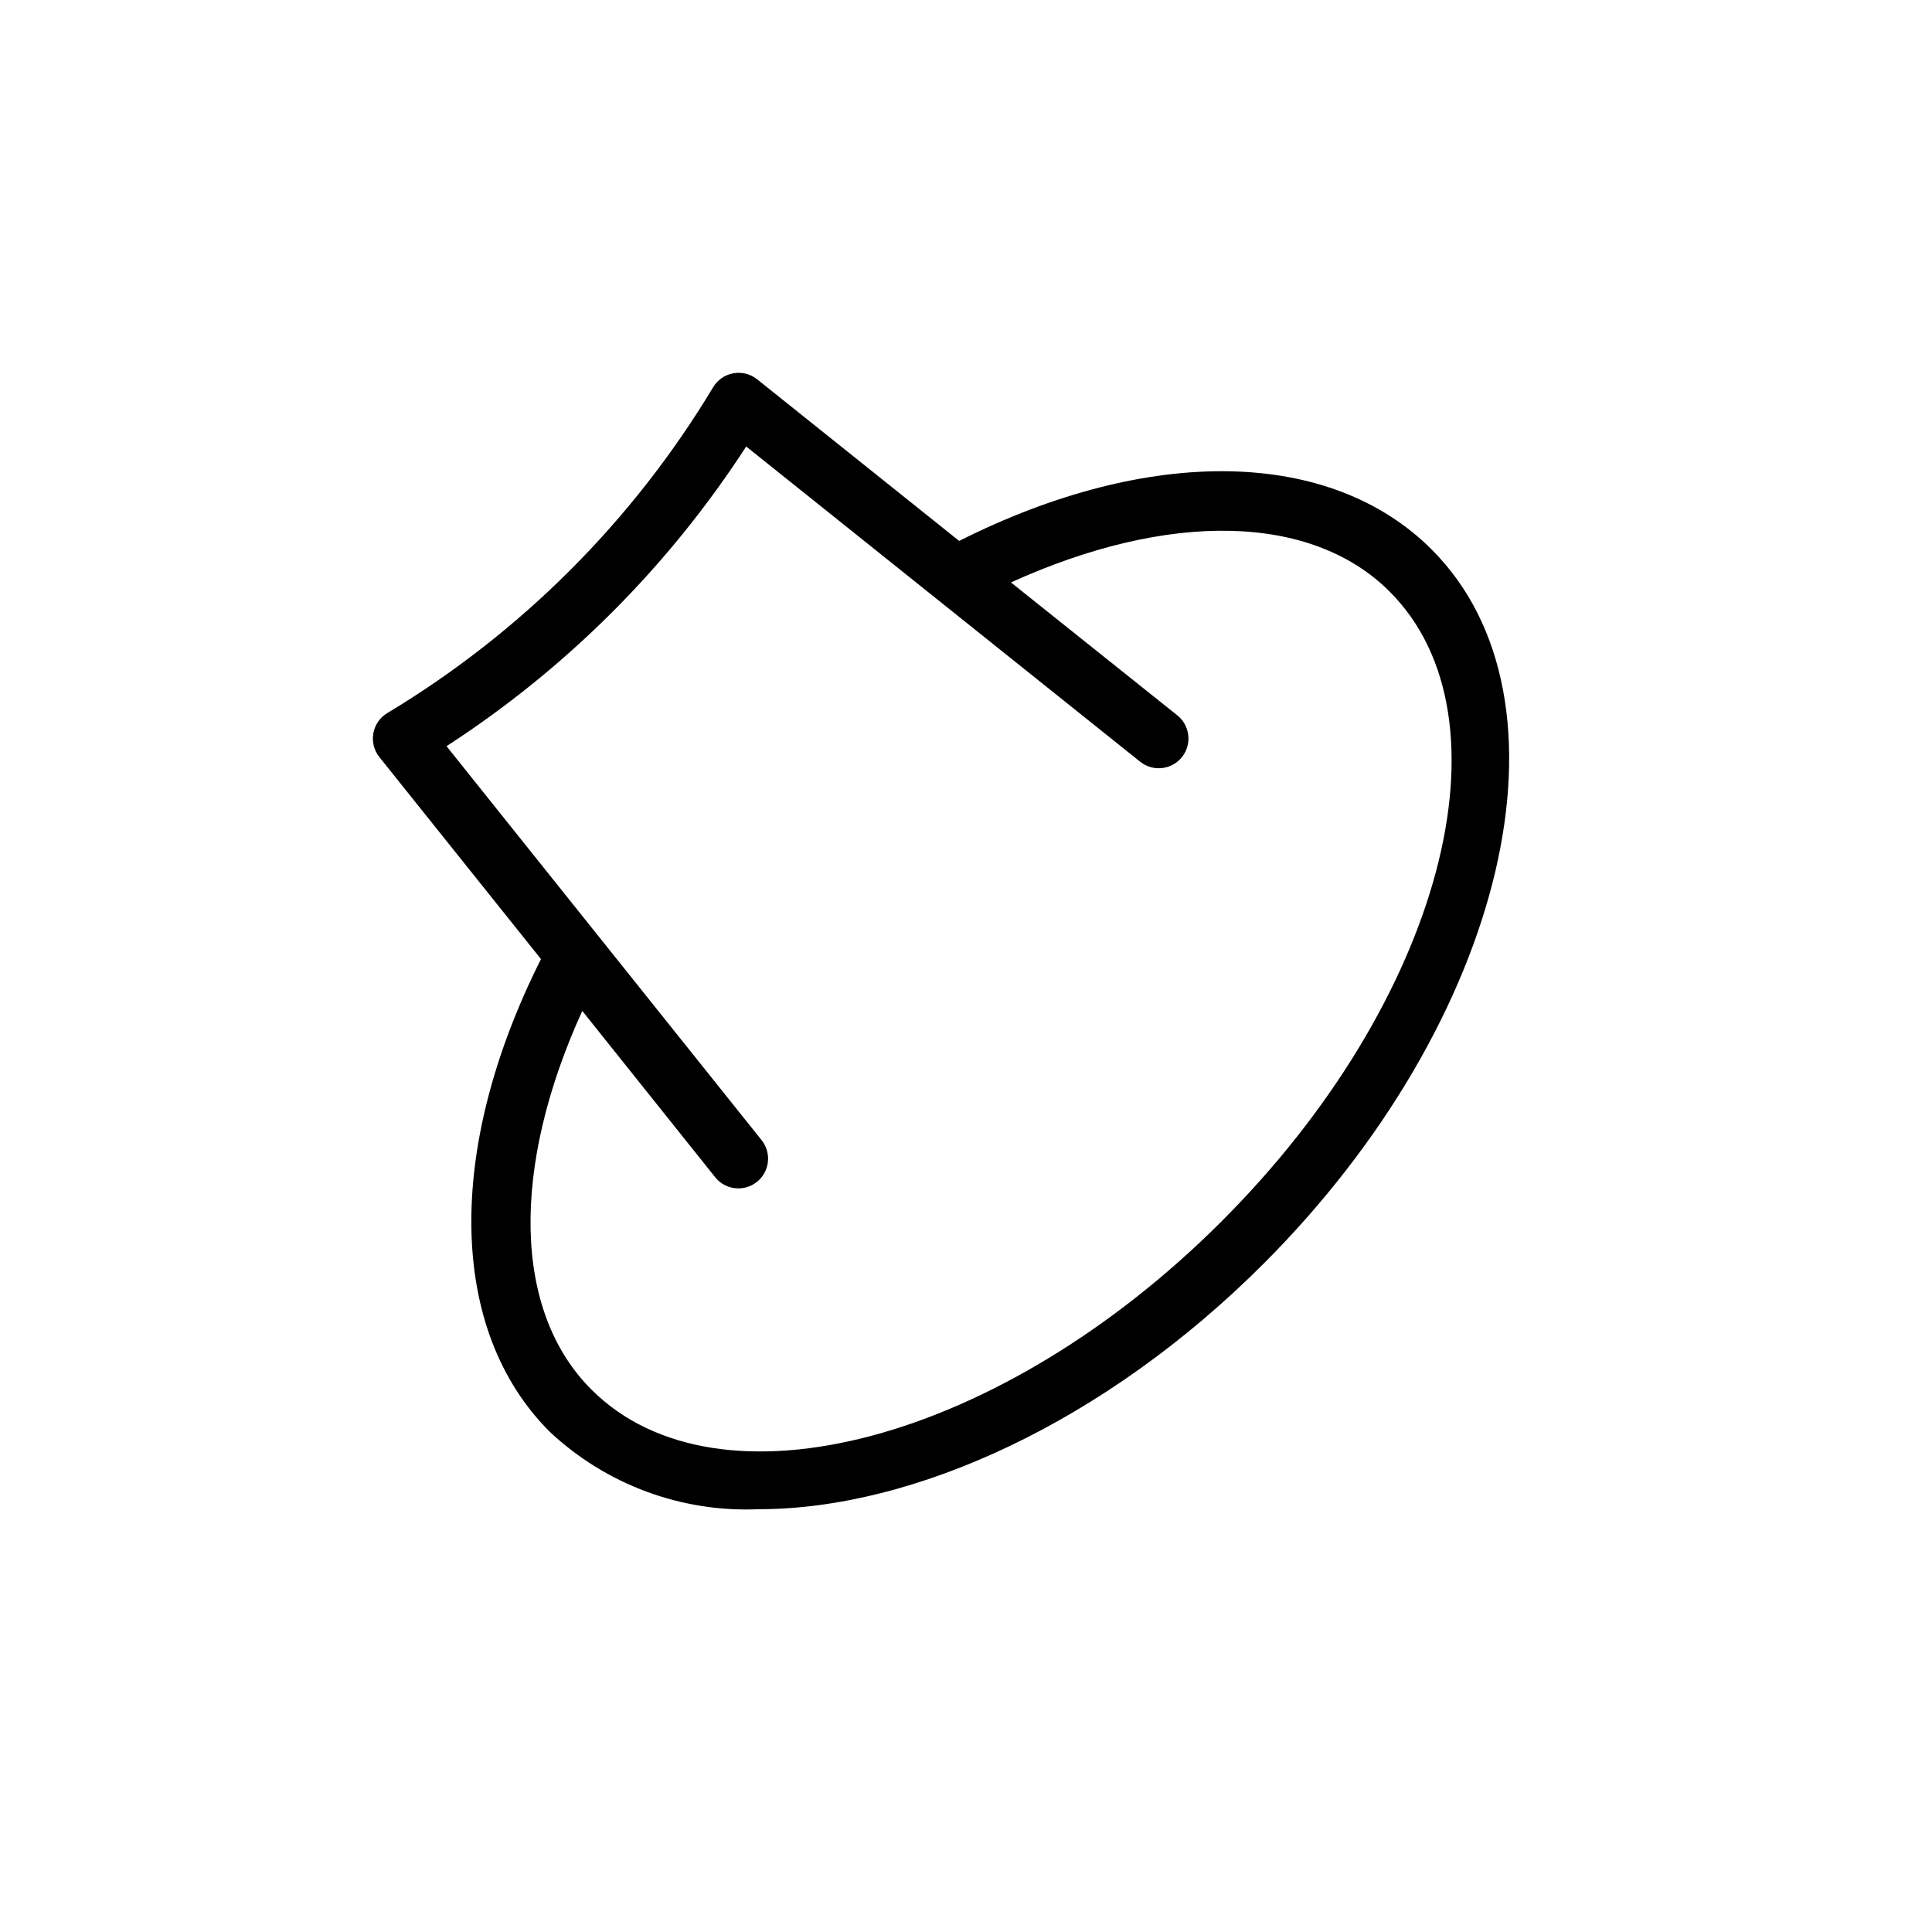 <?xml version="1.0" encoding="UTF-8"?>
<!-- Uploaded to: ICON Repo, www.iconrepo.com, Generator: ICON Repo Mixer Tools -->
<svg fill="#000000" width="800px" height="800px" version="1.1" viewBox="144 144 512 512" xmlns="http://www.w3.org/2000/svg">
 <path d="m523.42 289.63c-26.891-26.875-74.754-27.664-125.23-2.281l-53.531-42.824h-0.004c-1.77-1.422-4.07-2.004-6.305-1.602-2.238 0.398-4.191 1.746-5.359 3.695-21.289 35.414-50.941 65.066-86.355 86.355-1.949 1.168-3.297 3.121-3.695 5.356-0.402 2.238 0.18 4.535 1.602 6.309l42.824 53.531c-25.363 50.477-24.578 98.367 2.297 125.24v0.004c14.945 14.027 34.922 21.438 55.402 20.543 41.234 0 91.883-23.113 133.82-65.086 64.379-64.438 84.422-149.35 44.527-189.24zm-55.719 178.07c-58.254 58.254-133.21 78.312-166.98 44.539-20.781-20.781-21.363-58.742-2.41-100.34l35.219 44.082c2.719 3.394 7.672 3.945 11.066 1.227 3.398-2.715 3.945-7.672 1.23-11.066l-83.492-104.4c31.77-20.582 58.832-47.645 79.414-79.414l104.41 83.539c3.394 2.715 8.352 2.168 11.066-1.23 2.719-3.394 2.168-8.348-1.227-11.066l-44.082-35.219c41.598-18.895 79.539-18.391 100.34 2.41 33.785 33.754 13.809 108.68-44.555 166.93z"/>
</svg>